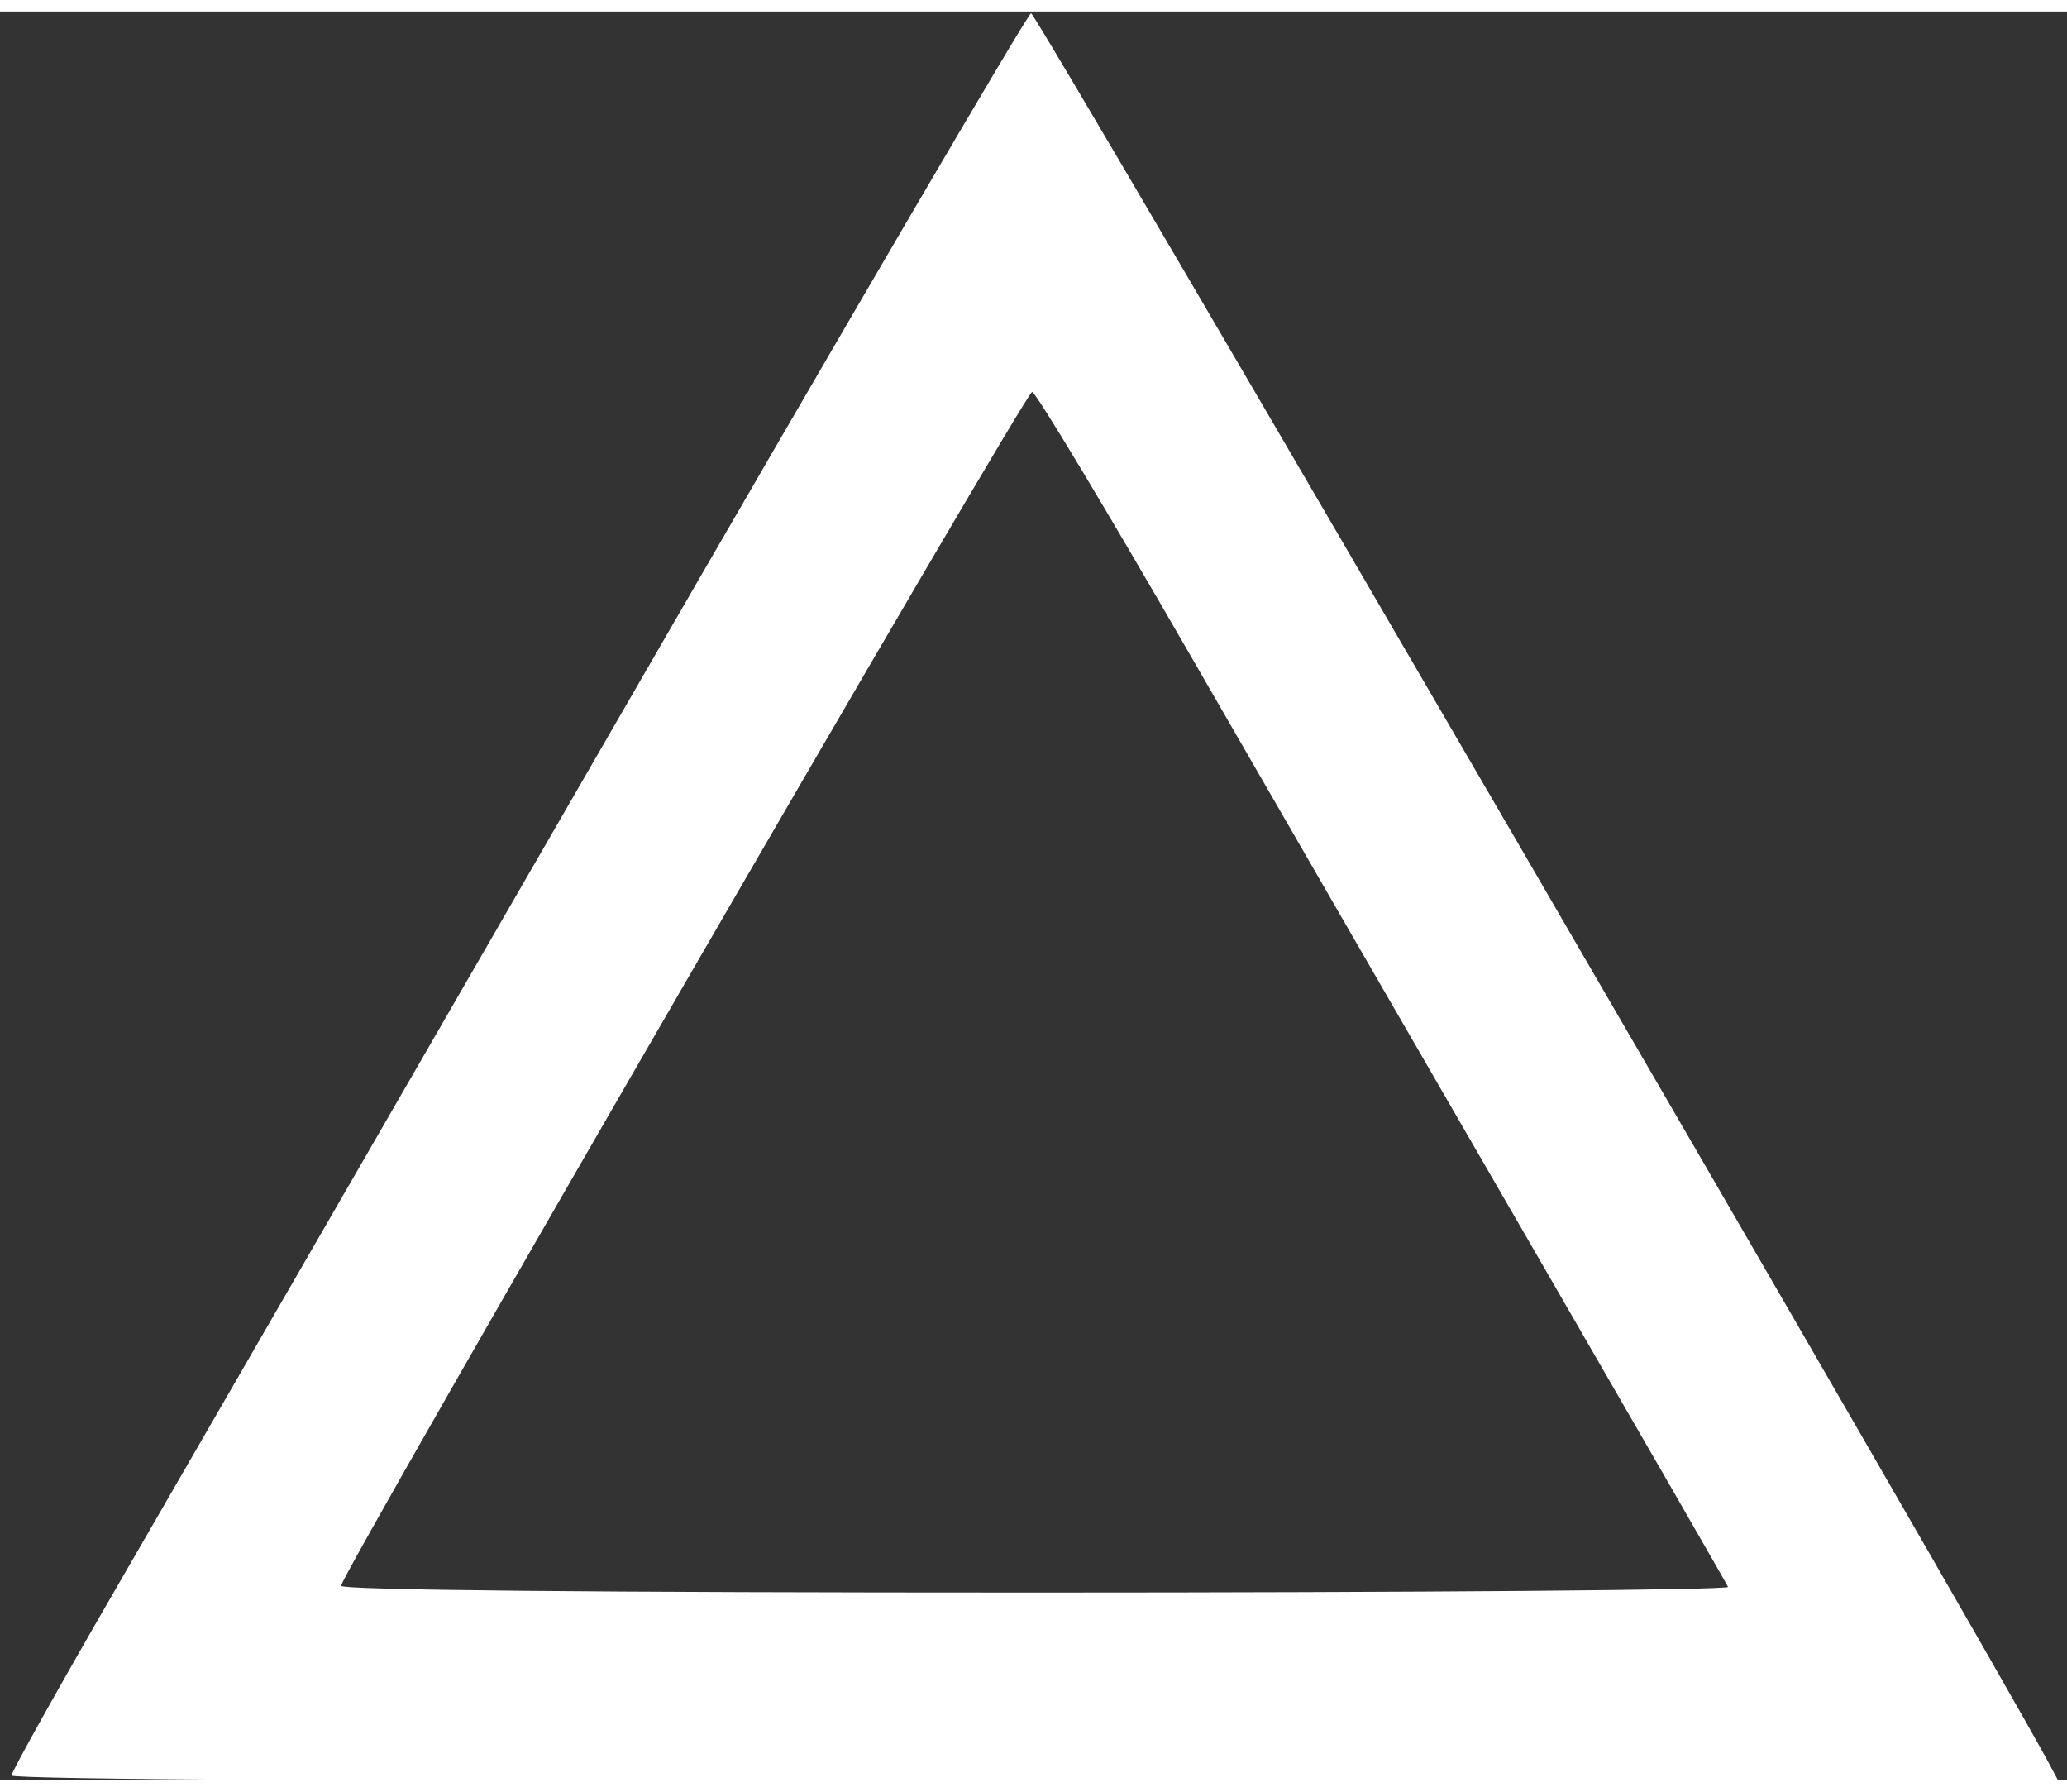 <?xml version="1.0" encoding="UTF-8"?>
<svg xmlns="http://www.w3.org/2000/svg" width="30" height="26" version="1.1" viewBox="0 0 23.812 20.373" xml:space="preserve"><rect x="0" y="0" width="23.812" height="20.373" fill="#333333" stroke="none"/><path d="m0.133 20.317c0-0.041 0.543-1.013 1.207-2.16 0.664-1.147 3.29-5.693 5.835-10.101 2.545-4.409 4.662-8.025 4.703-8.036 0.055-0.015 10.948 18.709 11.722 20.151l0.119 0.222h-11.794c-7.199 0-11.794-0.029-11.794-0.075zm19.774-2.171c-0.015-0.036-1.015-1.771-2.222-3.857-1.207-2.085-2.989-5.168-3.959-6.851-0.97-1.683-1.796-3.058-1.836-3.056-0.077 0.003-7.961 13.621-7.961 13.751 0 0.05 2.906 0.078 8.003 0.078 4.401 0 7.99-0.029 7.976-0.065z" fill="#fff" stroke-width=".081"/></svg>
